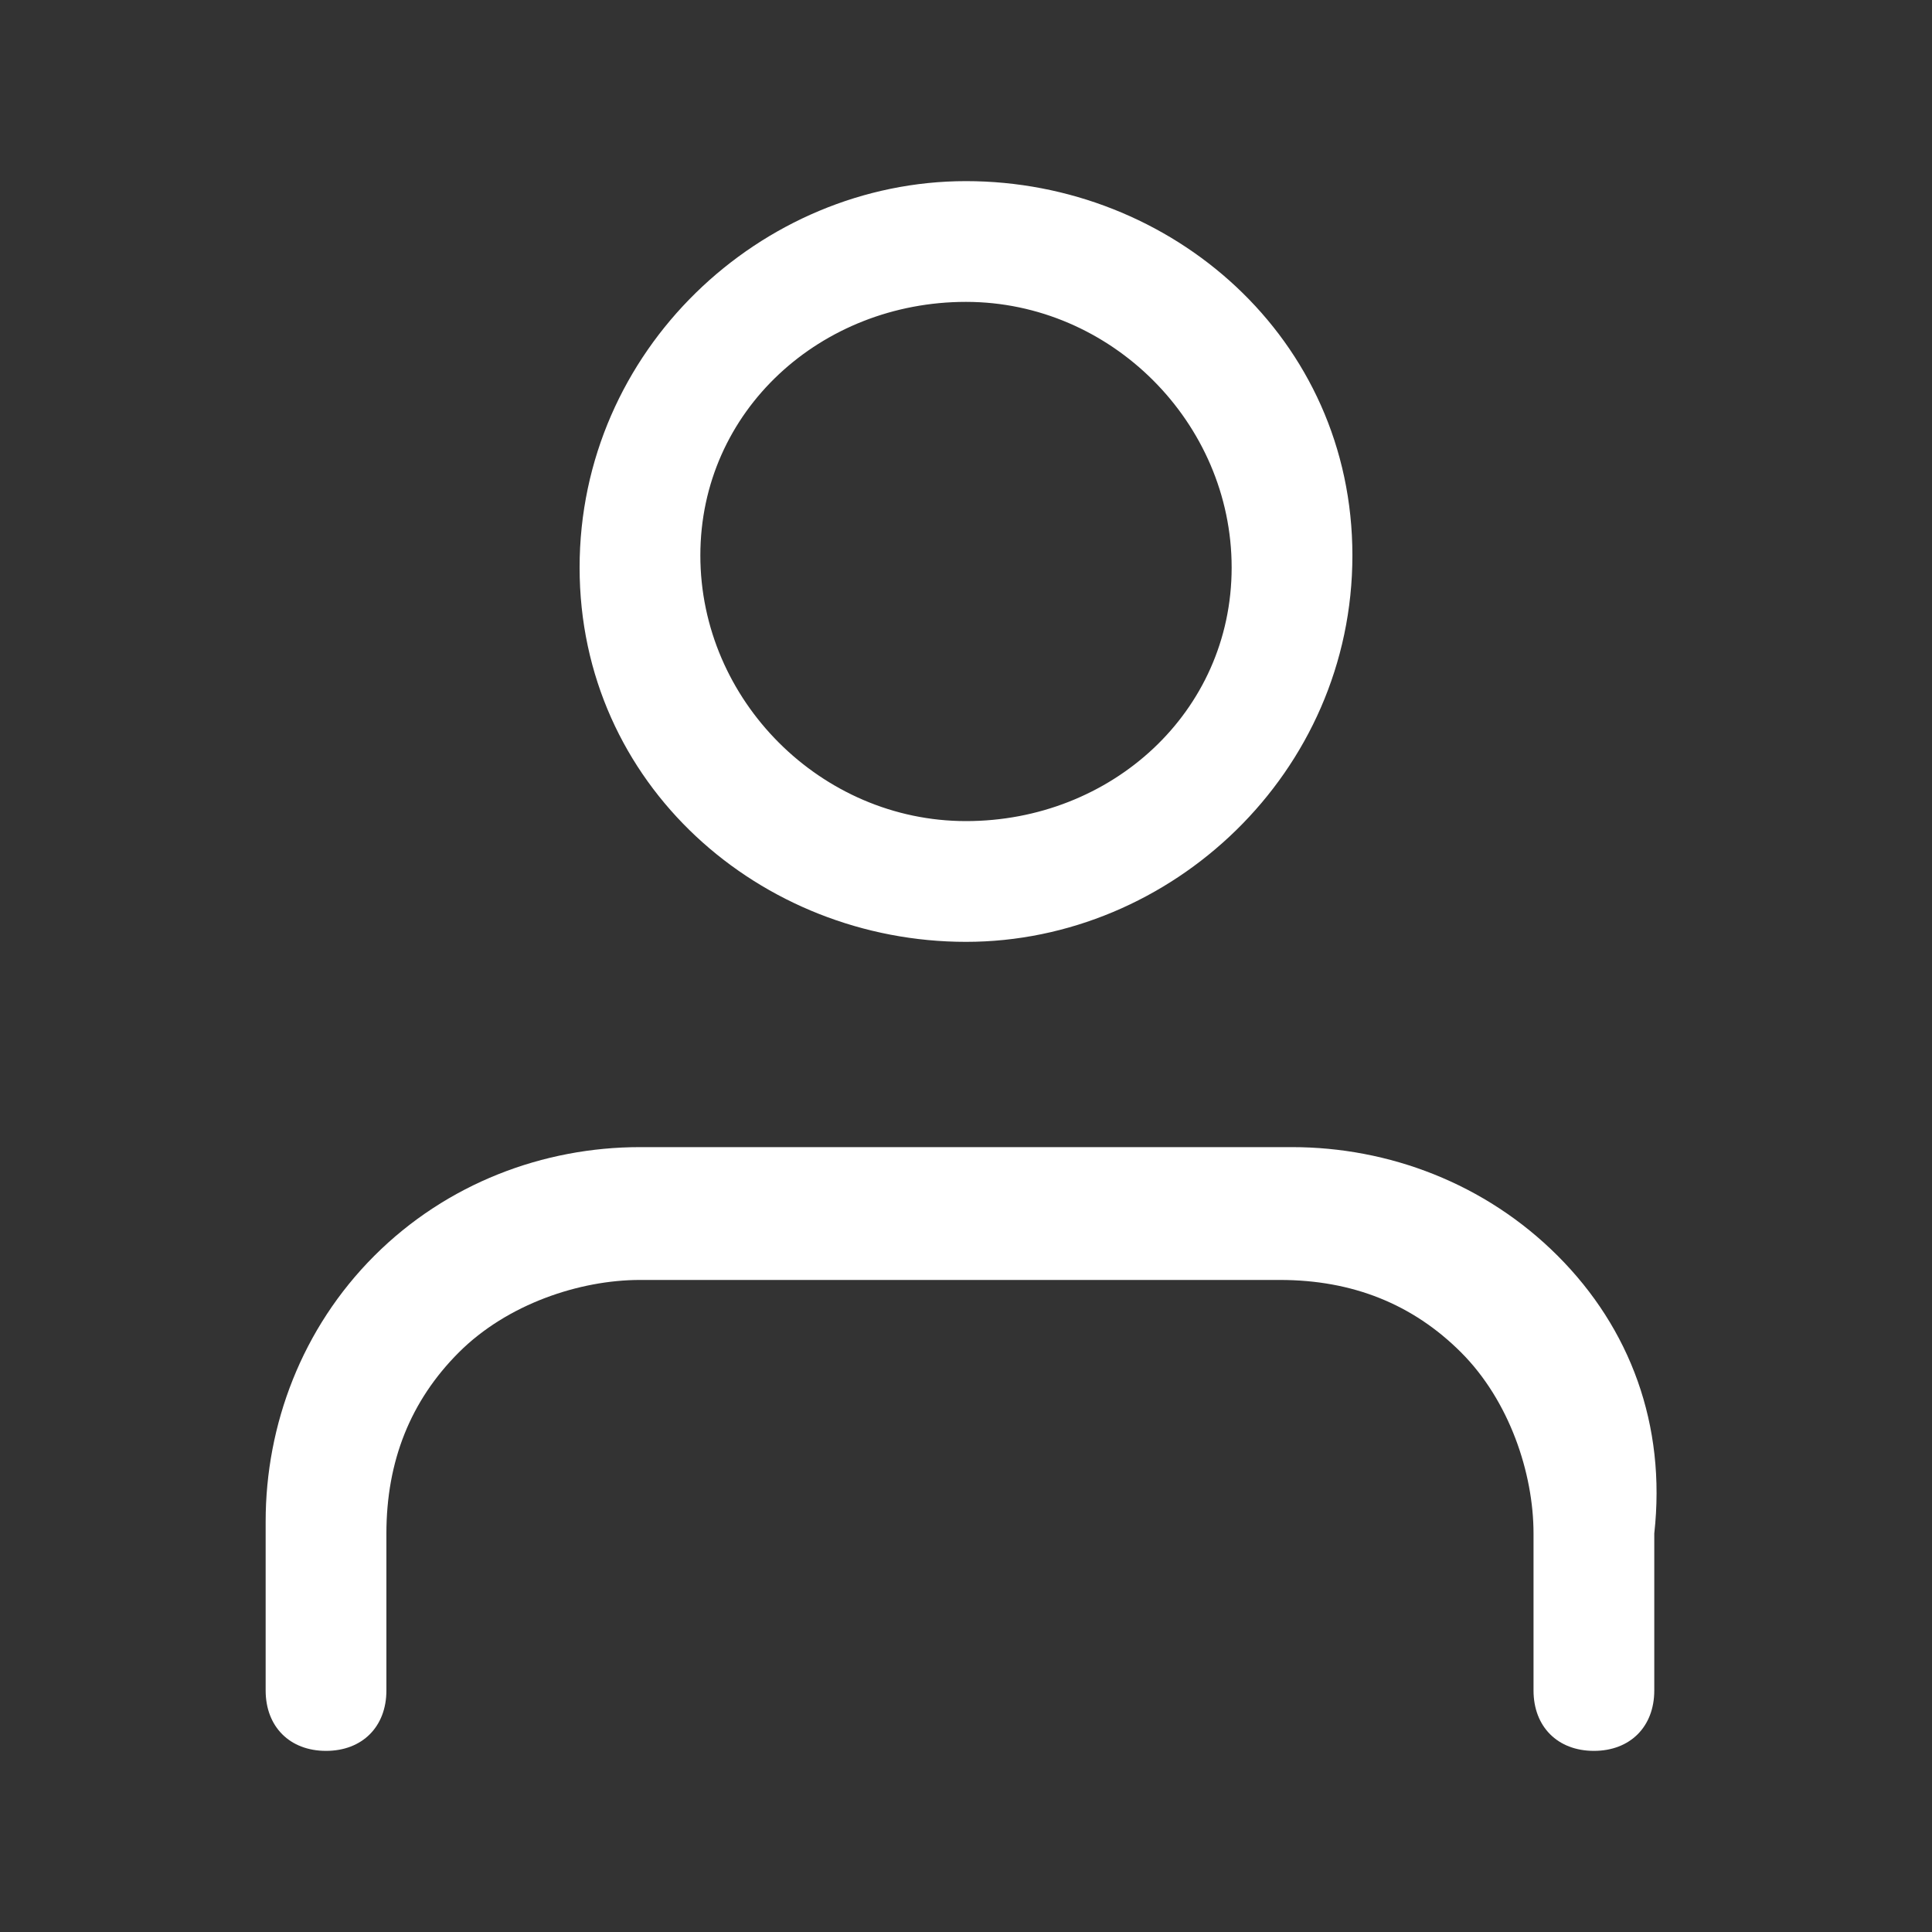 <svg xmlns="http://www.w3.org/2000/svg" xmlns:xlink="http://www.w3.org/1999/xlink" id="Capa_1" x="0px" y="0px" viewBox="0 0 16 16" style="enable-background:new 0 0 16 16;" xml:space="preserve"><rect x="0" y="0" width="16" height="16" fill="#333333" stroke="none"/><style type="text/css">	.st0{fill:#FFFFFF;}</style><g>	<path class="st0" d="M12.9,10.4c-0.6-0.6-1.4-0.9-2.2-0.9H5.3c-0.8,0-1.6,0.3-2.2,0.9c-0.6,0.6-0.9,1.4-0.9,2.2V14  c0,0.3,0.2,0.5,0.5,0.5s0.5-0.2,0.5-0.5v-1.3c0-0.6,0.2-1.1,0.6-1.5s1-0.6,1.5-0.6h5.3c0.6,0,1.1,0.2,1.5,0.6  c0.4,0.4,0.6,1,0.6,1.5V14c0,0.3,0.2,0.5,0.5,0.5s0.5-0.2,0.5-0.5v-1.3C13.8,11.8,13.5,11,12.9,10.4z"></path>	<path class="st0" d="M8,7.8c1.7,0,3.2-1.4,3.2-3.2S9.7,1.5,8,1.5S4.8,2.9,4.8,4.7S6.3,7.8,8,7.8z M8,2.5c1.2,0,2.2,1,2.2,2.2  S9.2,6.8,8,6.8c-1.2,0-2.2-1-2.2-2.2S6.8,2.5,8,2.5z"></path></g></svg>